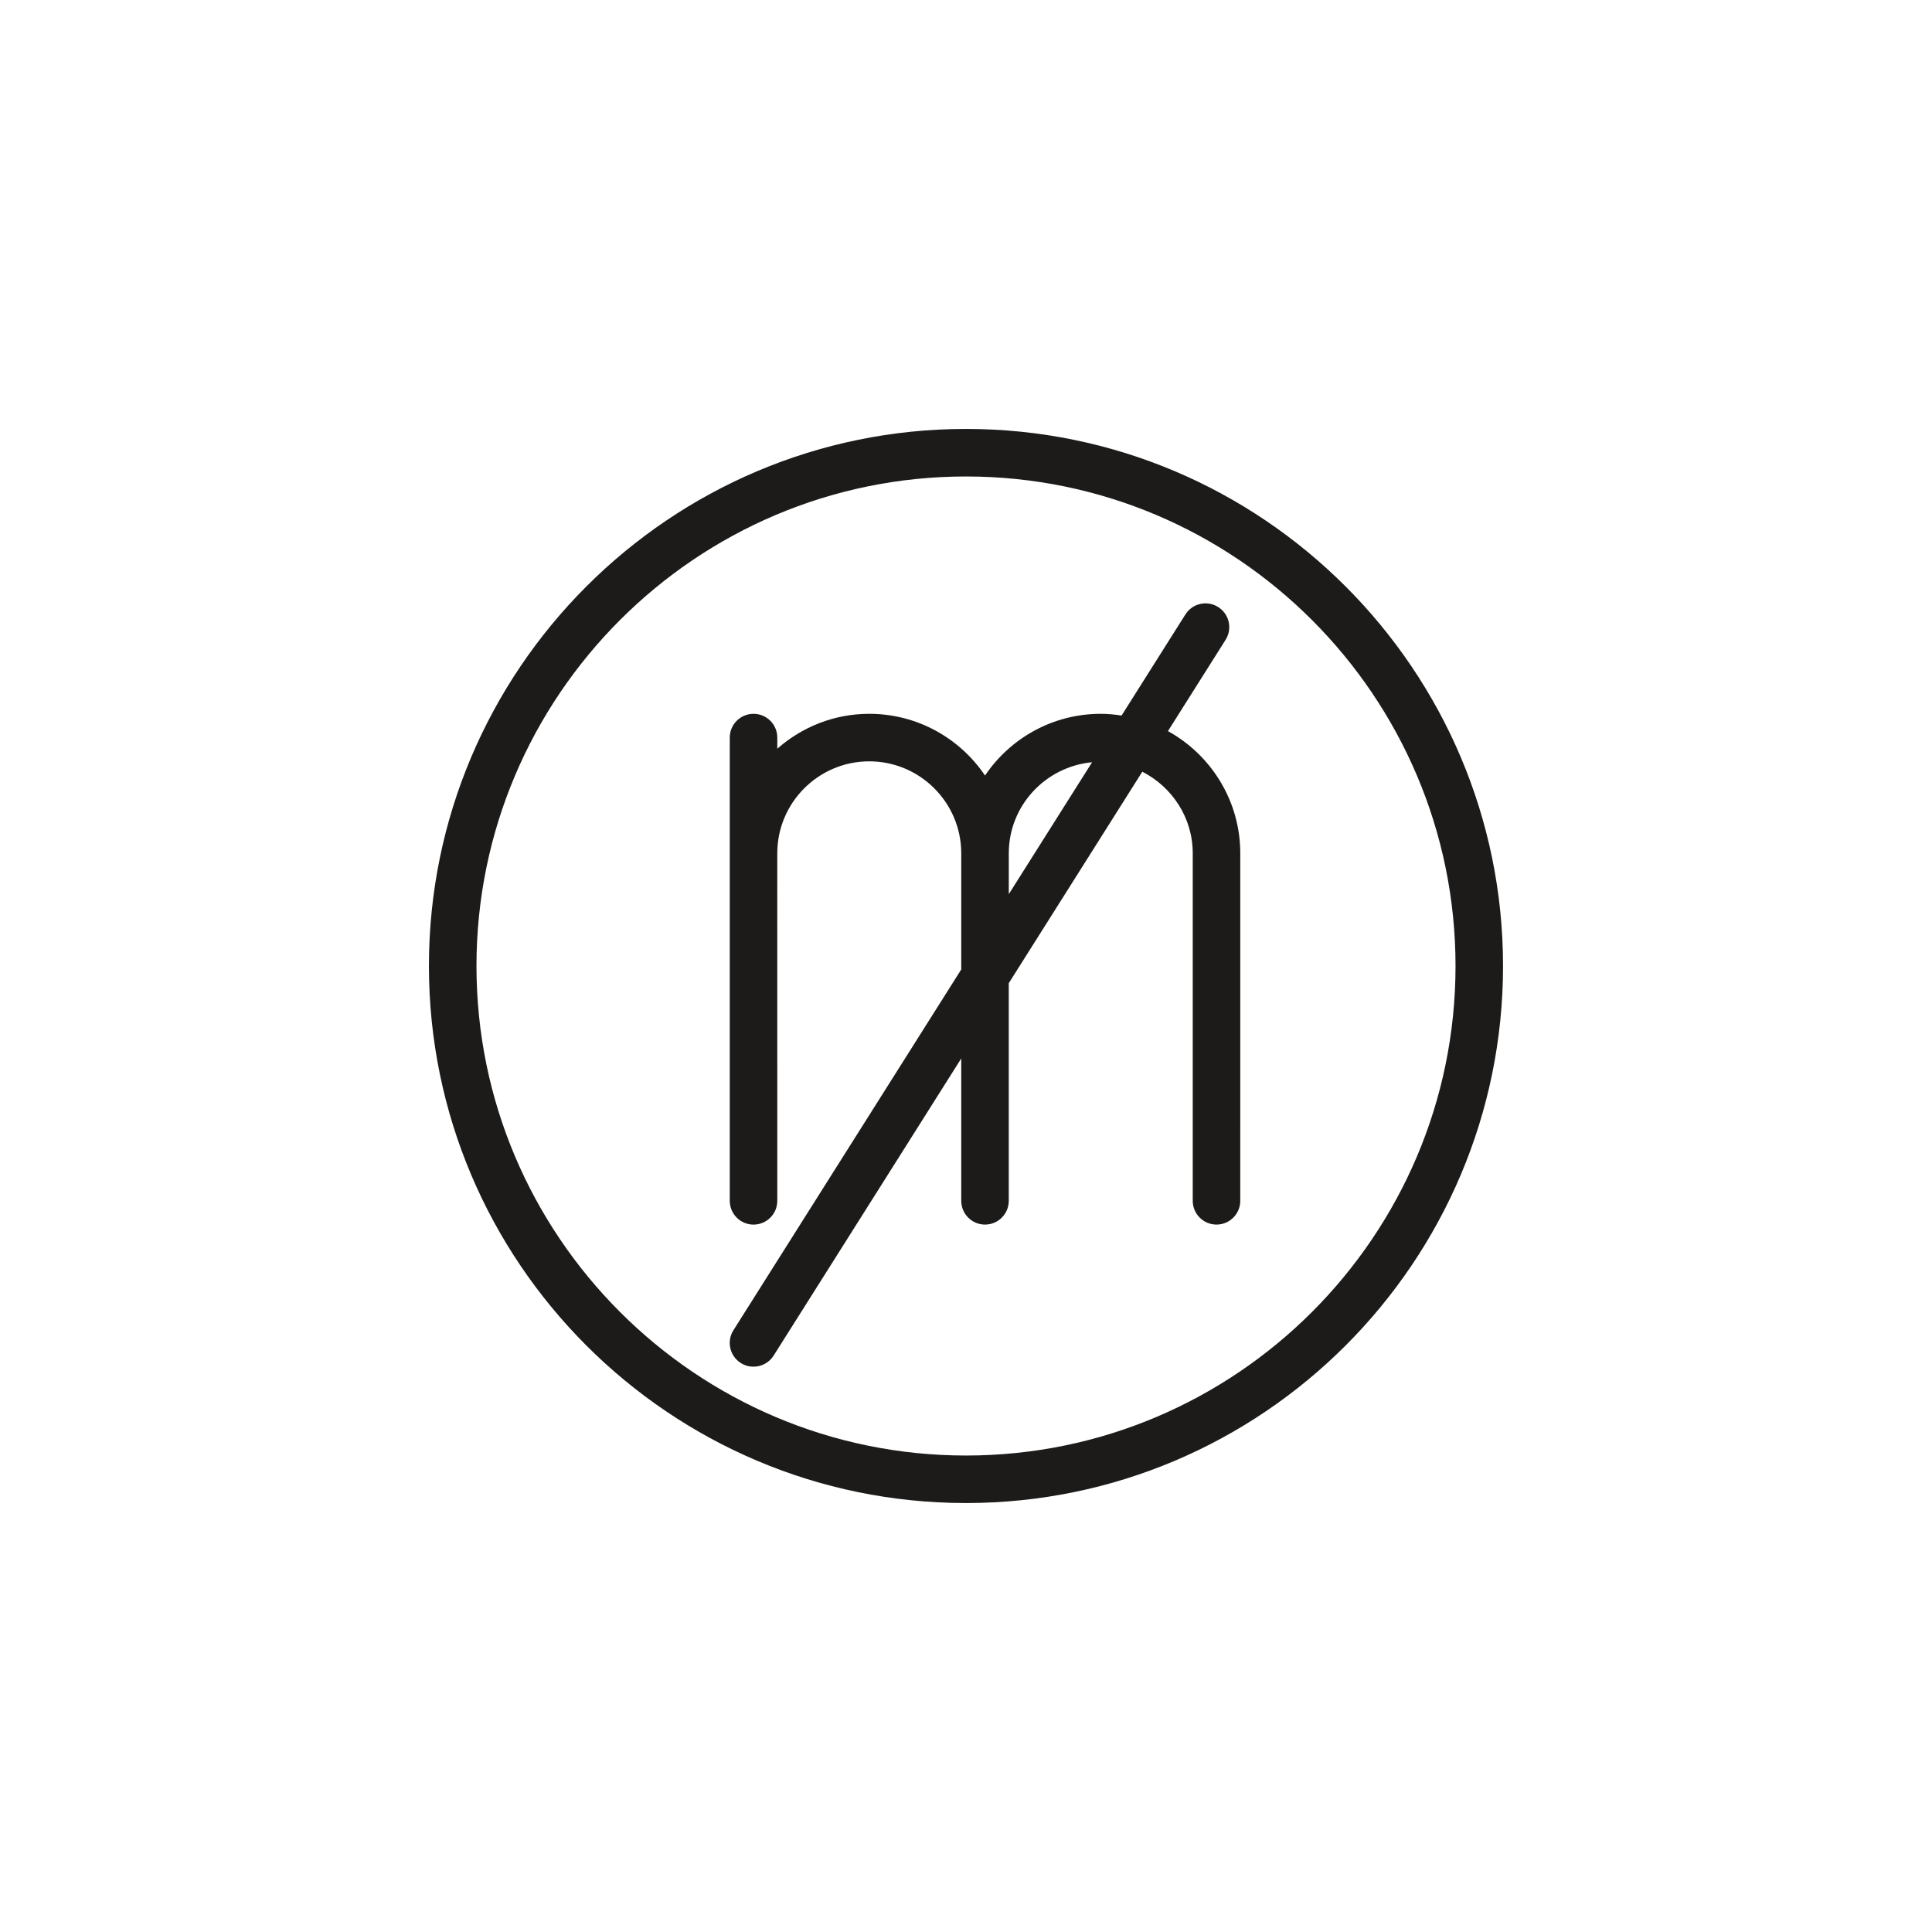 <?xml version="1.0" encoding="UTF-8"?>
<!-- Uploaded to: ICON Repo, www.iconrepo.com, Generator: ICON Repo Mixer Tools -->
<svg width="800px" height="800px" version="1.1" viewBox="144 144 512 512" xmlns="http://www.w3.org/2000/svg">
 <g fill="#1c1b19">
  <path d="m400 257.67c-78.48 0-142.33 63.848-142.33 142.33 0 78.477 63.848 142.32 142.33 142.32 78.477 0 142.32-63.848 142.32-142.32 0-78.48-63.848-142.33-142.32-142.33zm0 272.06c-71.535 0-129.73-58.199-129.73-129.73-0.004-71.535 58.195-129.73 129.73-129.73 71.531 0 129.73 58.199 129.73 129.73 0 71.531-58.199 129.73-129.73 129.73z"/>
  <path d="m453.52 337.75 15.277-24.195c1.855-2.938 0.977-6.828-1.965-8.684-2.934-1.855-6.832-0.984-8.688 1.965l-16.914 26.789c-1.805-0.273-3.633-0.457-5.512-0.457-12.762 0-24.027 6.496-30.676 16.355-6.648-9.859-17.918-16.355-30.676-16.355-9.344 0-17.859 3.512-24.375 9.246v-2.949c0-3.477-2.82-6.297-6.297-6.297-3.477 0-6.297 2.82-6.297 6.297v122.77c0 3.477 2.82 6.297 6.297 6.297 3.477 0 6.297-2.82 6.297-6.297l-0.004-92.094c0-13.441 10.934-24.379 24.375-24.379s24.379 10.938 24.379 24.379v30.77l-60.379 95.621c-1.855 2.938-0.977 6.828 1.965 8.684 1.043 0.66 2.207 0.973 3.359 0.973 2.09 0 4.133-1.039 5.332-2.938l49.723-78.75v37.73c0 3.477 2.82 6.297 6.297 6.297 3.477 0 6.297-2.82 6.297-6.297v-57.676l35.387-56.043c7.894 4.039 13.367 12.168 13.367 21.629v92.09c0 3.477 2.82 6.297 6.297 6.297 3.477 0 6.297-2.82 6.297-6.297l0.004-92.09c0-13.934-7.754-26.086-19.168-32.387zm-42.18 43.211v-10.82c0-12.652 9.73-22.969 22.078-24.145z"/>
 </g>
</svg>